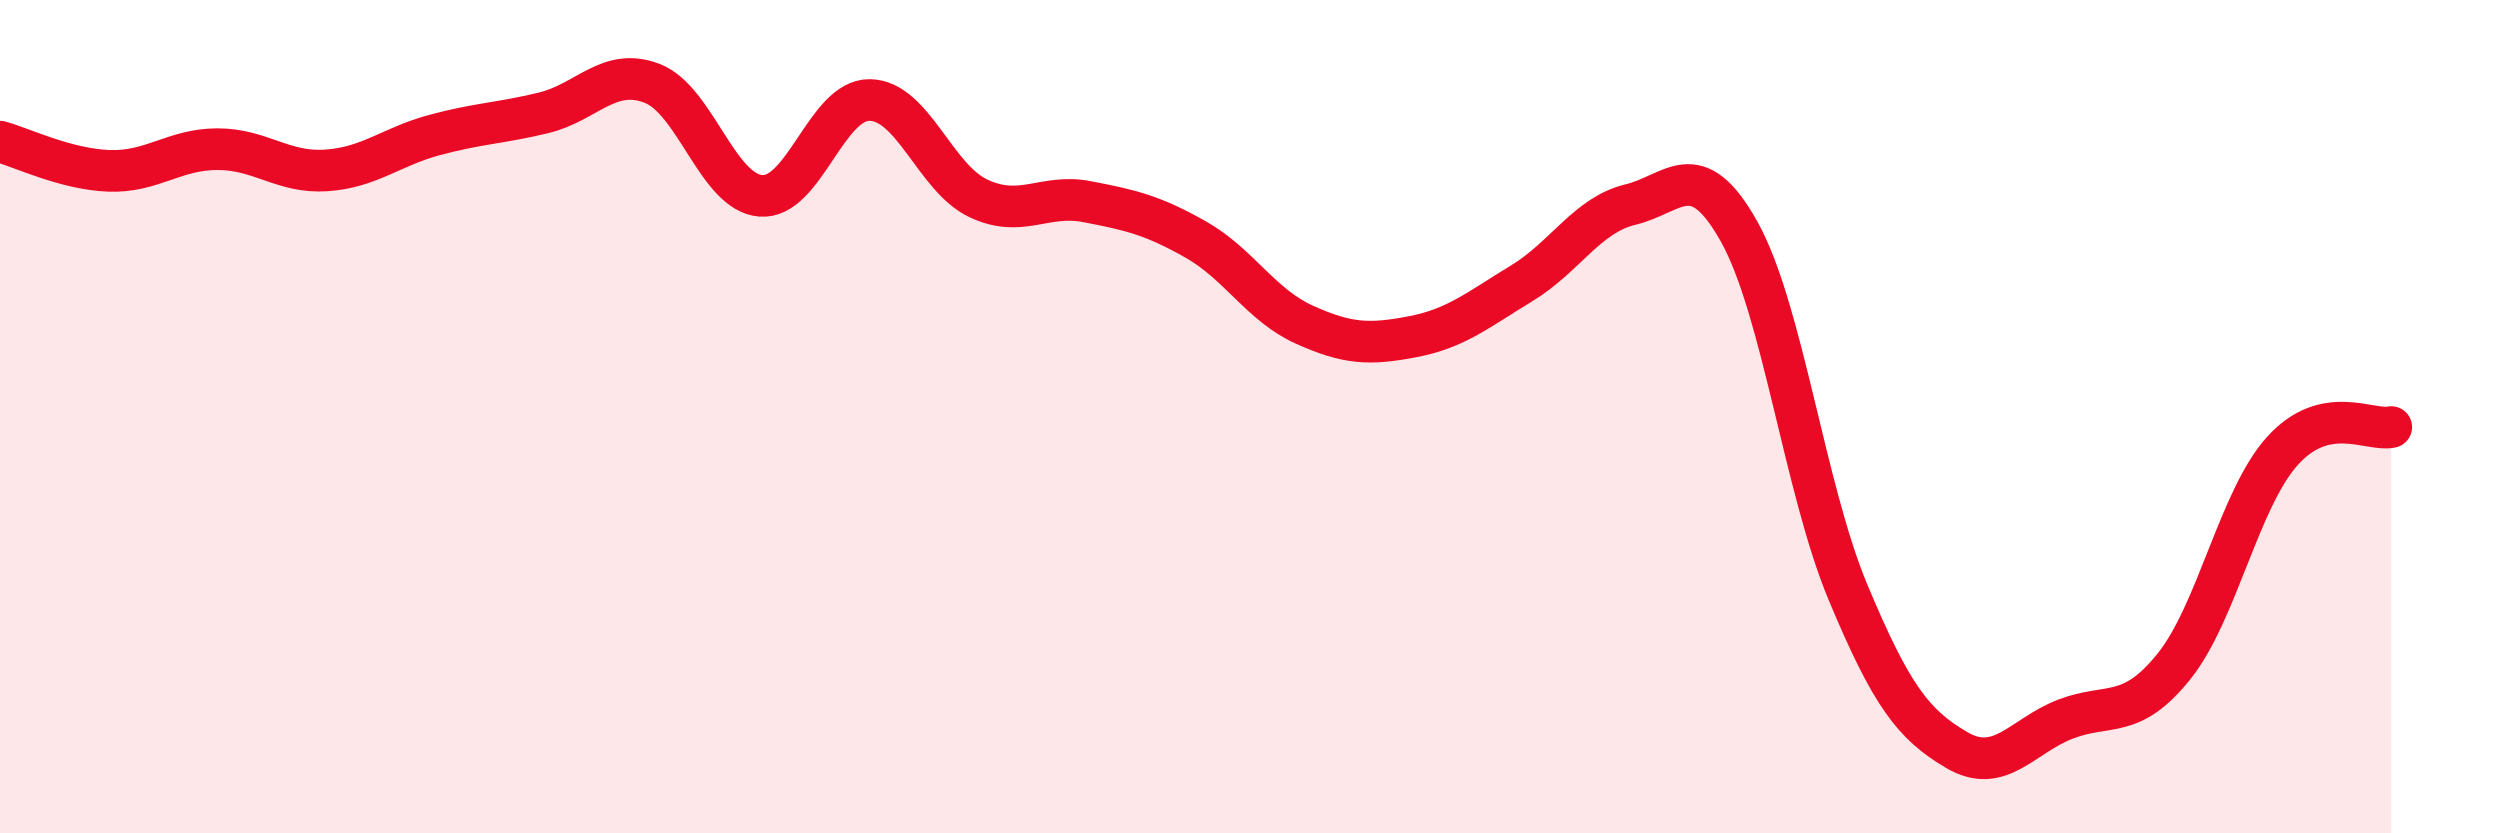 
    <svg width="60" height="20" viewBox="0 0 60 20" xmlns="http://www.w3.org/2000/svg">
      <path
        d="M 0,3.4 C 0.52,3.54 1.57,4.06 2.61,4.1 C 3.65,4.14 4.18,3.58 5.22,3.58 C 6.26,3.58 6.79,4.16 7.83,4.09 C 8.87,4.02 9.39,3.52 10.43,3.24 C 11.47,2.96 12,2.96 13.04,2.71 C 14.08,2.46 14.61,1.6 15.65,2 C 16.69,2.4 17.22,4.62 18.26,4.7 C 19.3,4.78 19.83,2.39 20.87,2.4 C 21.91,2.41 22.44,4.27 23.48,4.76 C 24.52,5.25 25.05,4.64 26.09,4.84 C 27.13,5.04 27.66,5.16 28.7,5.75 C 29.74,6.34 30.26,7.32 31.3,7.79 C 32.34,8.26 32.87,8.28 33.91,8.08 C 34.95,7.88 35.48,7.43 36.52,6.8 C 37.56,6.17 38.09,5.16 39.13,4.91 C 40.17,4.66 40.7,3.7 41.74,5.56 C 42.78,7.42 43.31,11.72 44.35,14.21 C 45.39,16.7 45.92,17.39 46.96,18 C 48,18.61 48.53,17.66 49.57,17.26 C 50.61,16.86 51.13,17.29 52.17,16 C 53.21,14.71 53.74,11.97 54.78,10.82 C 55.82,9.67 56.87,10.36 57.39,10.25L57.39 20L0 20Z"
        fill="#EB0A25"
        opacity="0.1"
        stroke-linecap="round"
        stroke-linejoin="round"
      />
      <path
        d="M 0,3.4 C 0.52,3.54 1.57,4.06 2.61,4.1 C 3.65,4.14 4.18,3.58 5.22,3.58 C 6.26,3.58 6.79,4.16 7.83,4.09 C 8.87,4.02 9.39,3.52 10.43,3.24 C 11.47,2.96 12,2.96 13.04,2.71 C 14.08,2.46 14.61,1.6 15.65,2 C 16.69,2.4 17.22,4.62 18.26,4.7 C 19.3,4.78 19.83,2.39 20.87,2.4 C 21.91,2.41 22.44,4.27 23.48,4.76 C 24.52,5.25 25.05,4.64 26.09,4.84 C 27.13,5.04 27.66,5.16 28.7,5.75 C 29.74,6.34 30.26,7.32 31.3,7.79 C 32.34,8.26 32.87,8.28 33.91,8.08 C 34.95,7.88 35.48,7.43 36.52,6.8 C 37.56,6.17 38.09,5.16 39.13,4.91 C 40.17,4.66 40.7,3.7 41.74,5.56 C 42.78,7.42 43.31,11.72 44.35,14.21 C 45.39,16.7 45.92,17.39 46.96,18 C 48,18.61 48.53,17.66 49.57,17.26 C 50.61,16.86 51.13,17.29 52.17,16 C 53.21,14.71 53.74,11.97 54.78,10.82 C 55.82,9.67 56.87,10.36 57.39,10.25"
        stroke="#EB0A25"
        stroke-width="1"
        fill="none"
        stroke-linecap="round"
        stroke-linejoin="round"
      />
    </svg>
  